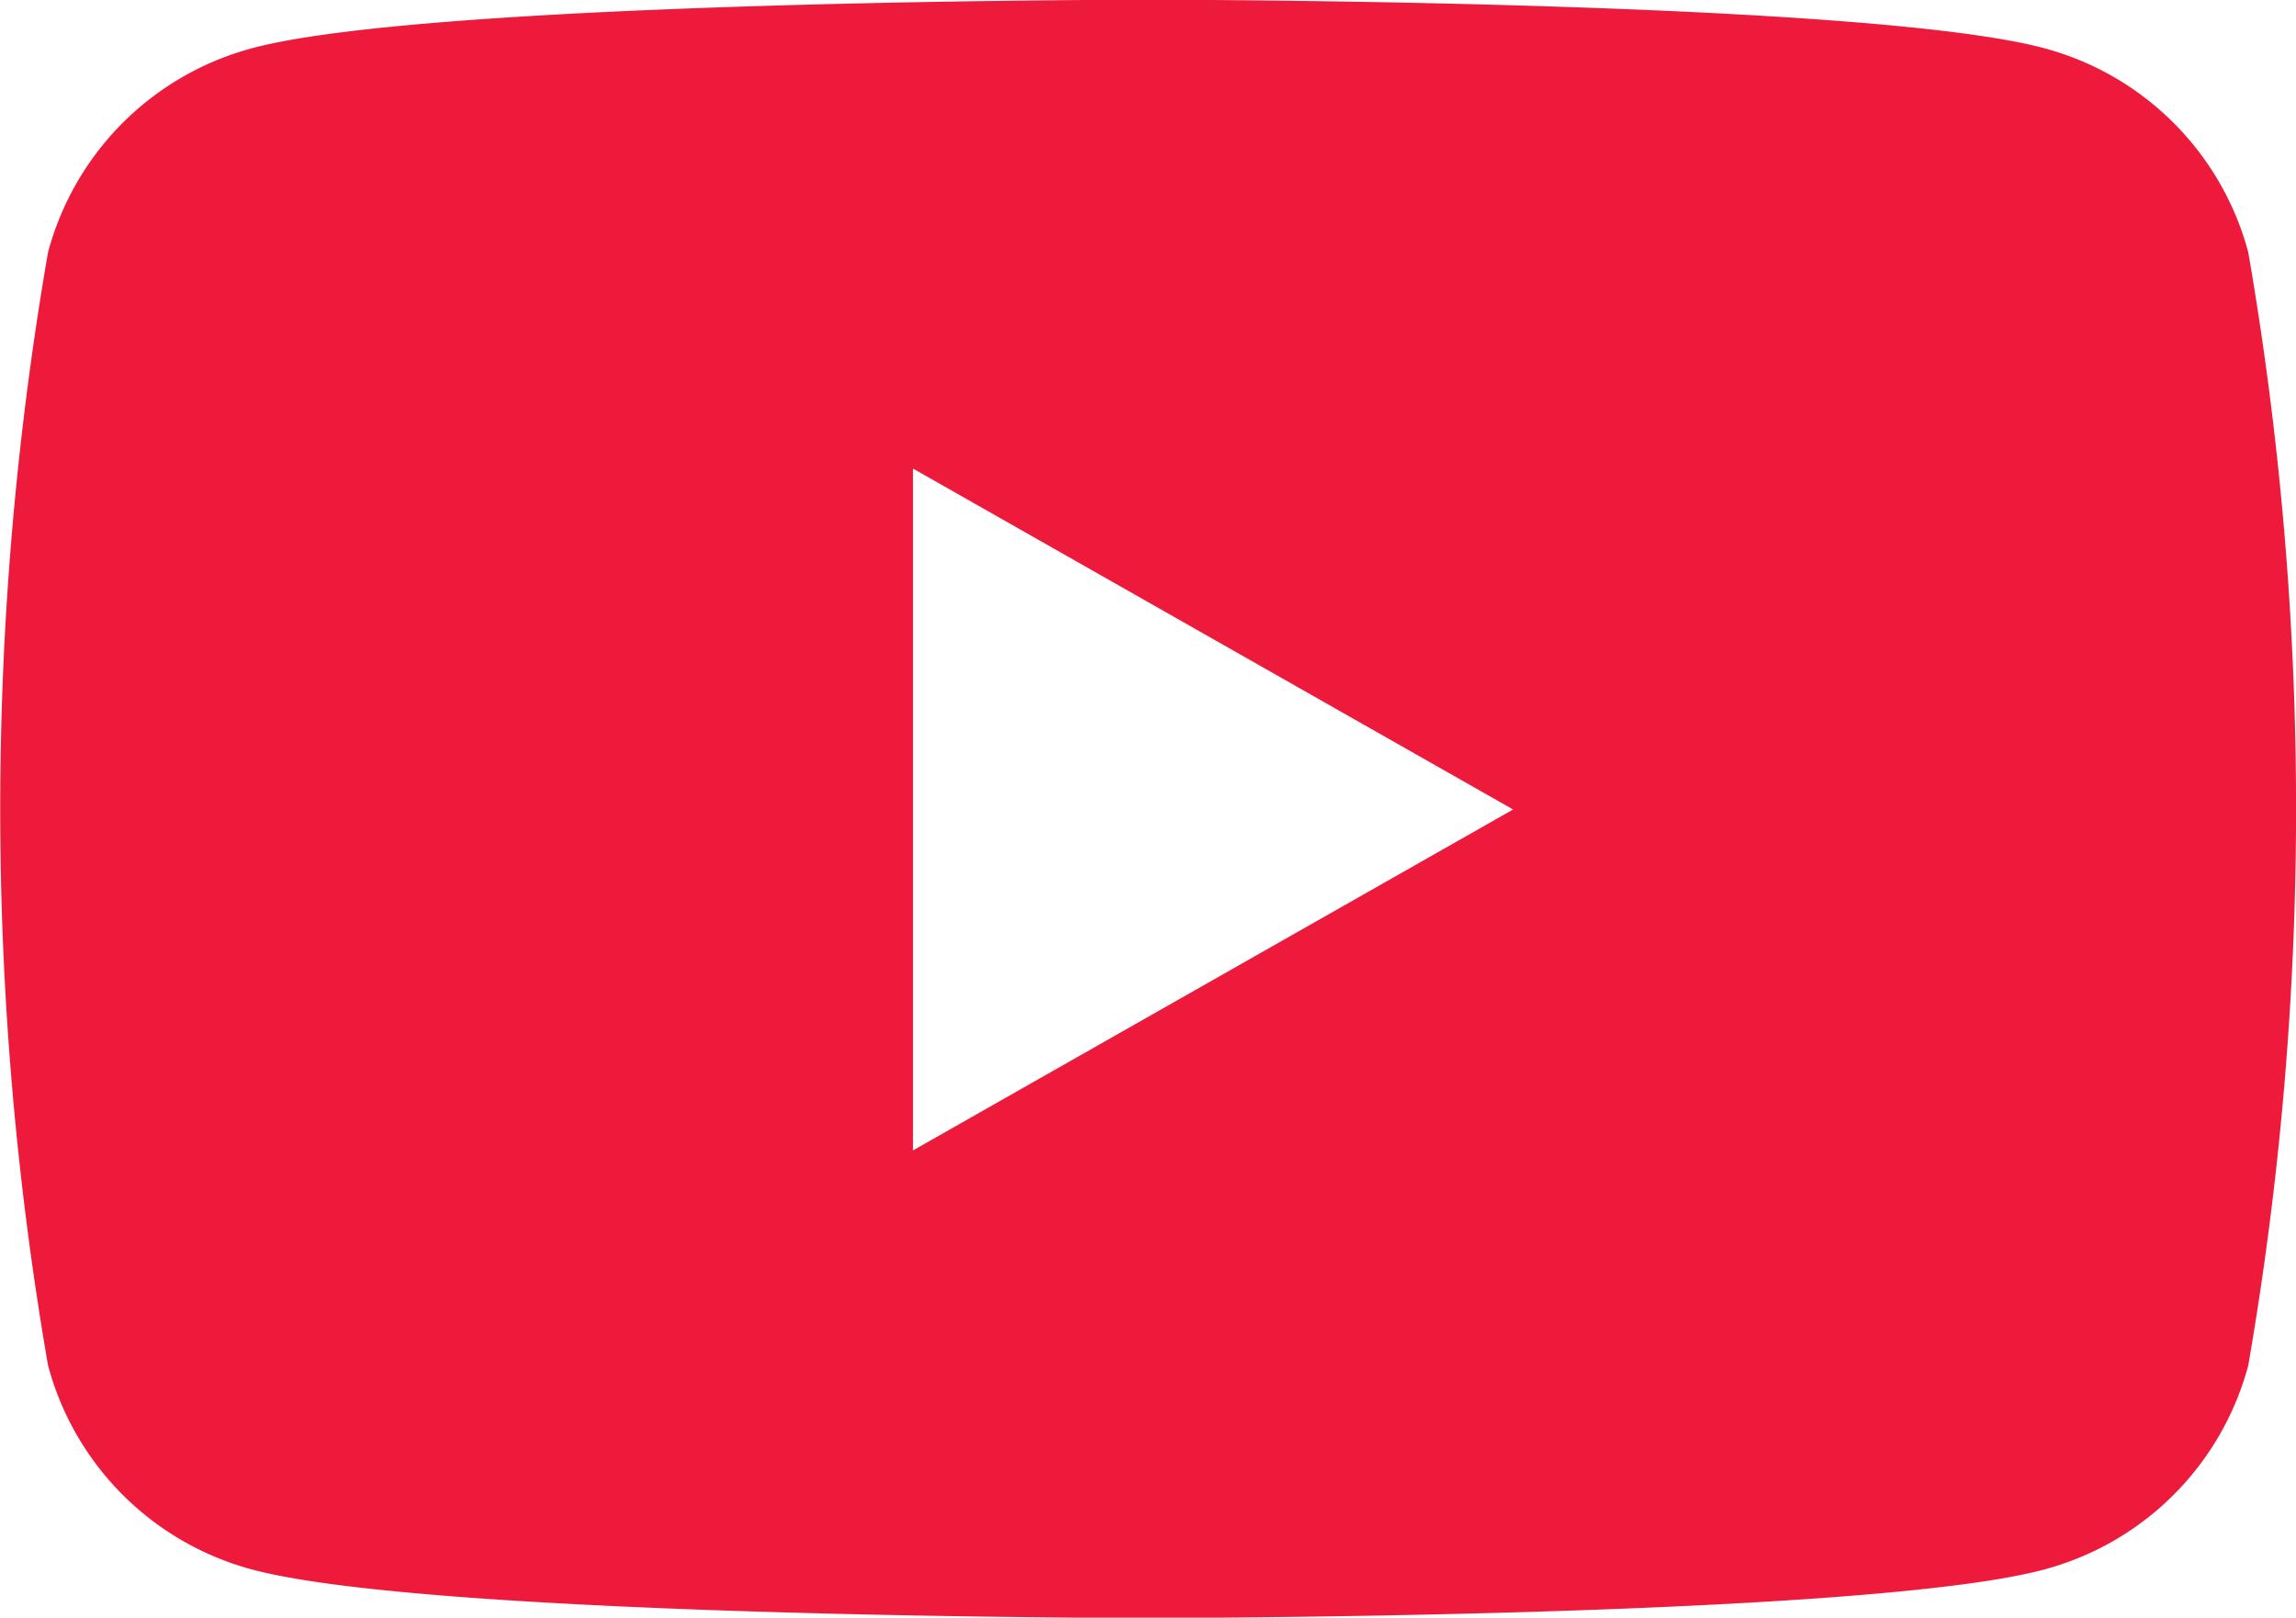 <svg id="Groupe_17" data-name="Groupe 17" xmlns="http://www.w3.org/2000/svg" width="23.567" height="16.606" viewBox="0 0 23.567 16.606">
  <g id="Groupe_16" data-name="Groupe 16" transform="translate(0)">
    <path id="Tracé_33" data-name="Tracé 33" d="M282.067,406.88a2.96,2.96,0,0,0-2.087-2.093c-1.838-.5-9.2-.5-9.2-.5s-7.371,0-9.21.5a2.96,2.96,0,0,0-2.087,2.093,33.512,33.512,0,0,0,0,11.427,2.96,2.96,0,0,0,2.087,2.093c1.838.5,9.21.5,9.21.5s7.365,0,9.2-.5a2.96,2.96,0,0,0,2.087-2.093,33.516,33.516,0,0,0,0-11.427ZM268.361,416.1v-7l6.16,3.5Z" transform="translate(-258.99 -404.29)" fill="#ED1A3C"/>
  </g>
</svg>
